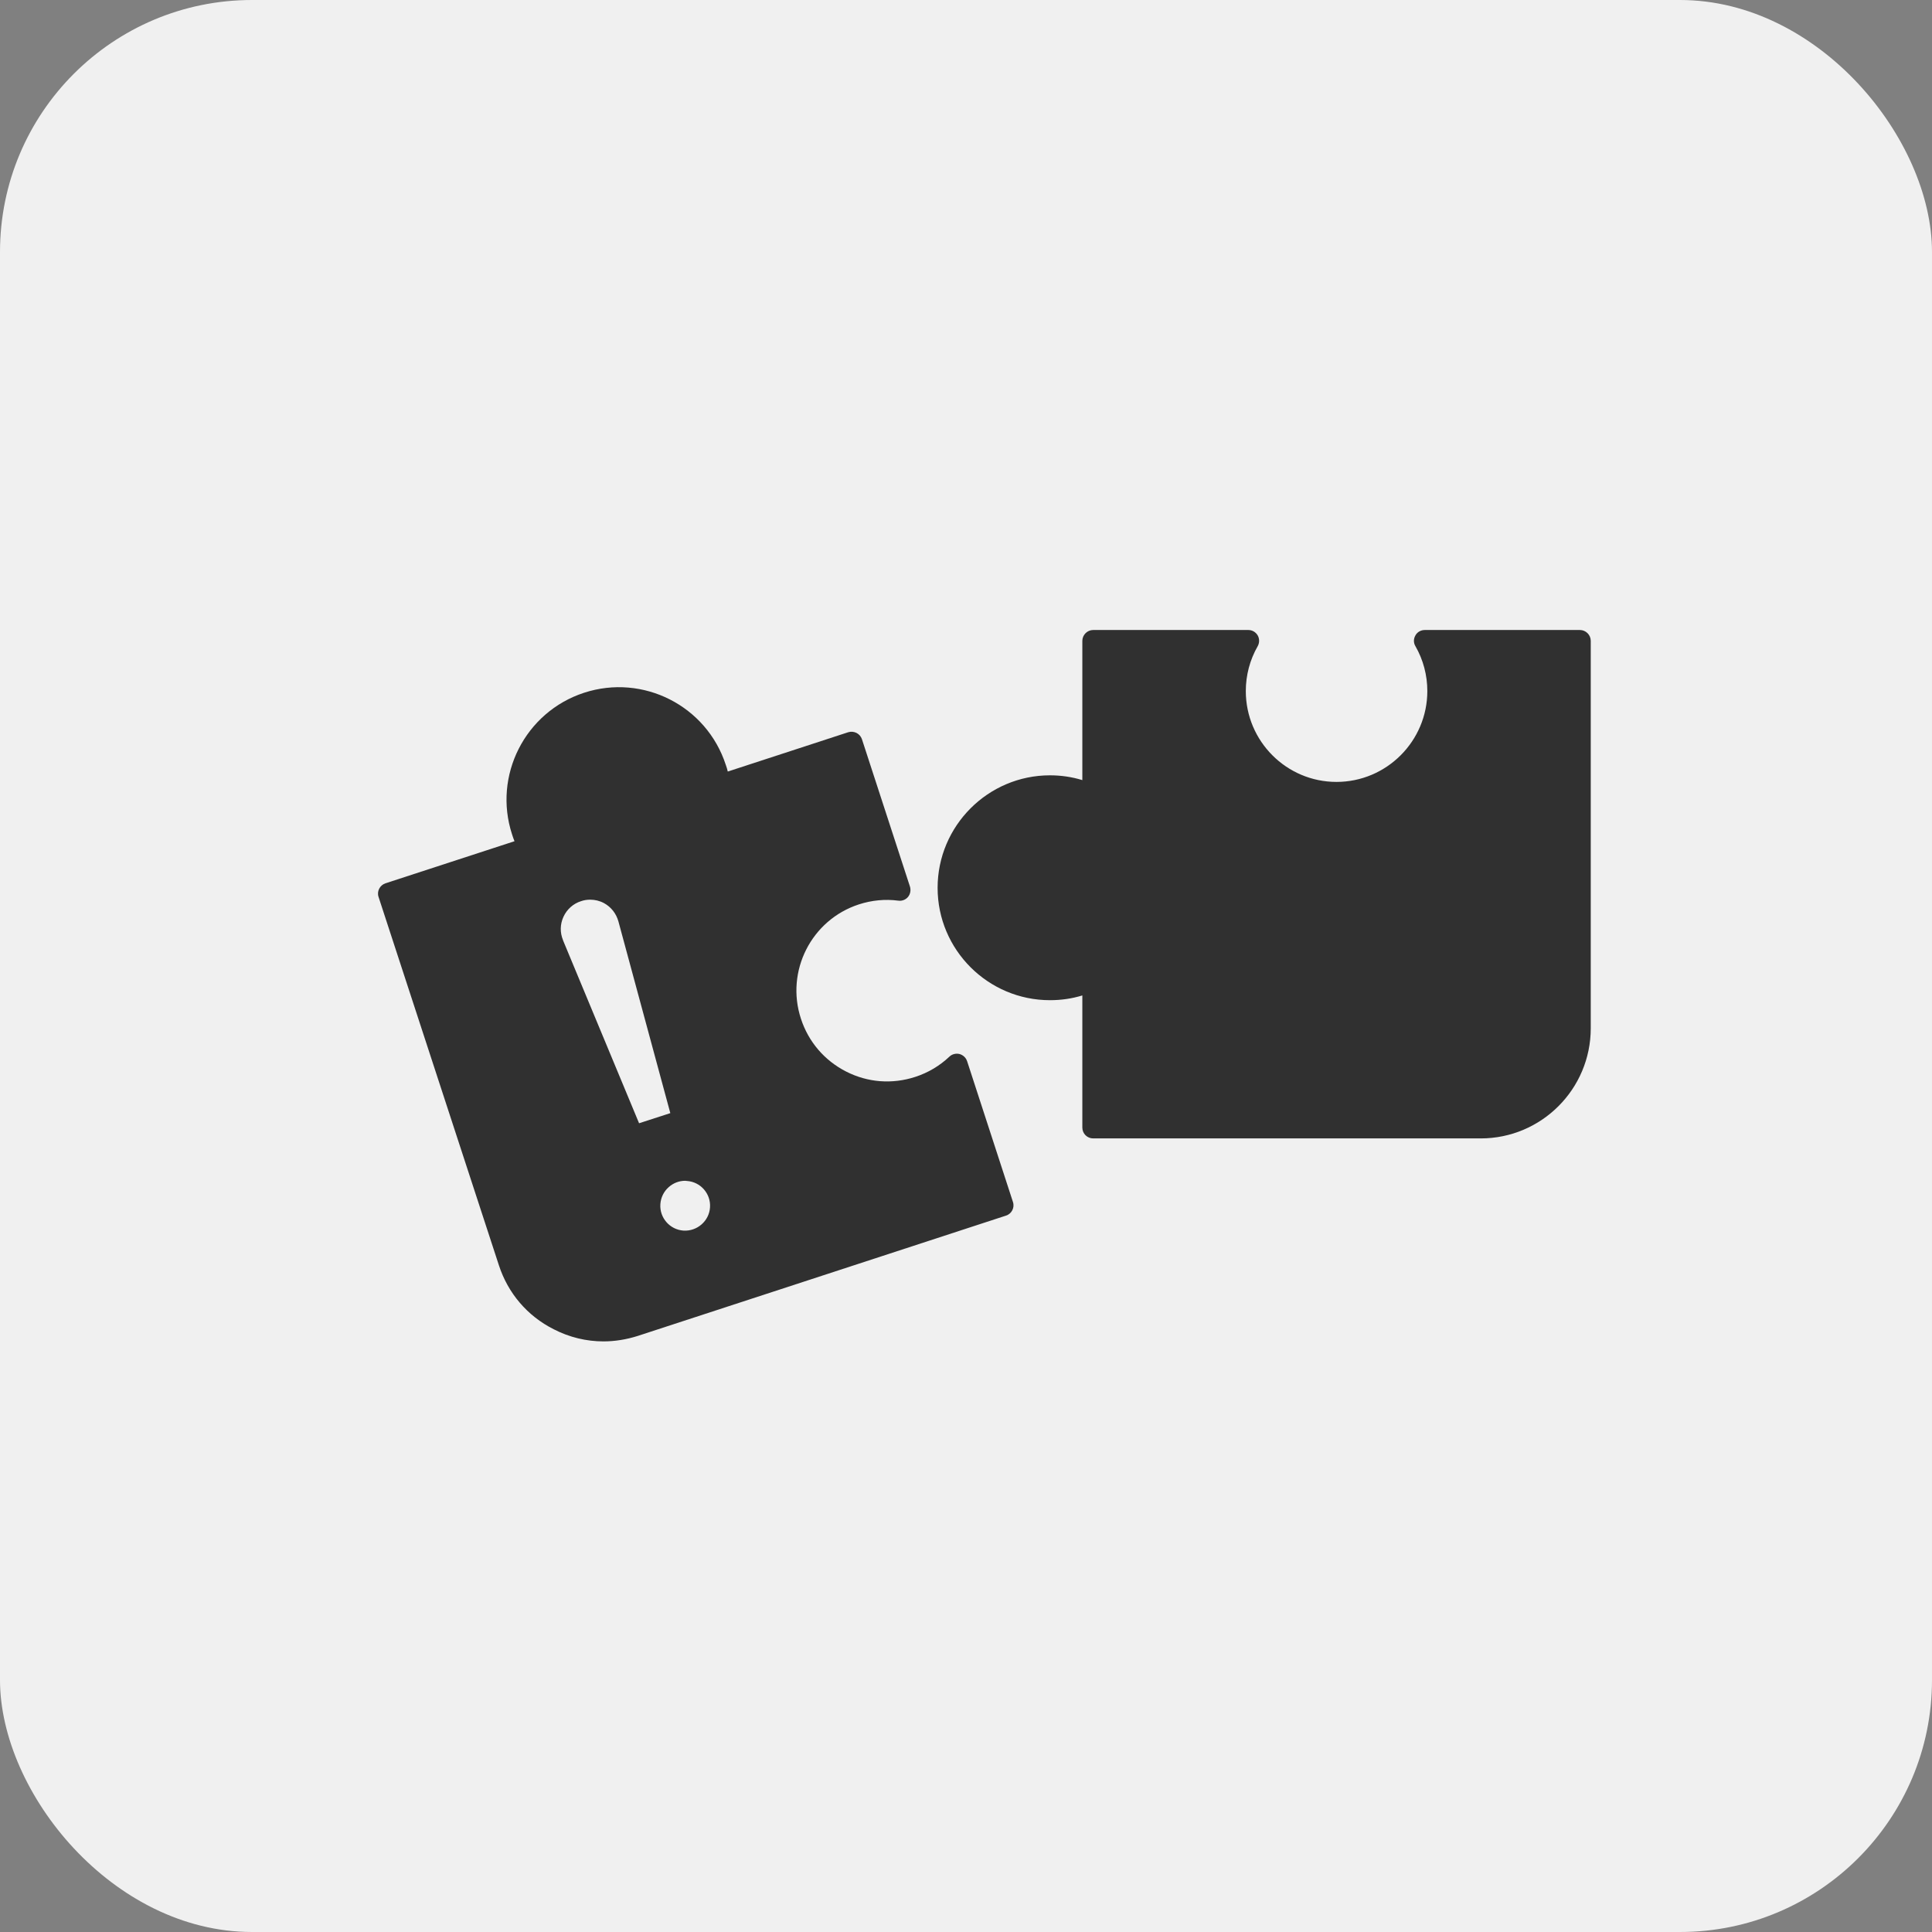 <svg xmlns="http://www.w3.org/2000/svg" width="46" height="46" viewBox="0 0 46 46" fill="none"><rect x="0" y="0" width="46" height="46" fill="#808080" stroke="none"/><rect width="46" height="46" rx="6" fill="#F0F0F0"></rect><path d="M37.616 15H33.924C33.831 15 33.745 15.048 33.701 15.128C33.653 15.211 33.653 15.307 33.701 15.386C33.887 15.71 33.984 16.078 33.984 16.454C33.984 17.646 33.013 18.617 31.821 18.617C30.629 18.617 29.662 17.646 29.662 16.454C29.662 16.078 29.759 15.71 29.945 15.386C29.99 15.307 29.99 15.207 29.945 15.128C29.897 15.049 29.815 15 29.722 15H26.028C25.887 15 25.77 15.118 25.77 15.258V18.574C25.522 18.498 25.264 18.46 24.999 18.46C23.526 18.46 22.324 19.662 22.324 21.139C22.324 22.616 23.526 23.814 24.999 23.814C25.264 23.814 25.522 23.777 25.77 23.701V26.847C25.77 26.992 25.887 27.105 26.028 27.105H35.256C36.698 27.105 37.875 25.932 37.875 24.482V15.258C37.875 15.117 37.758 15 37.617 15L37.616 15Z" fill="#303030"></path><path d="M23.026 25.267C22.999 25.181 22.929 25.119 22.844 25.095C22.757 25.075 22.664 25.099 22.602 25.161C22.371 25.378 22.1 25.54 21.793 25.64C21.241 25.82 20.657 25.775 20.144 25.512C19.631 25.25 19.249 24.806 19.07 24.256C18.698 23.124 19.318 21.901 20.45 21.533C20.756 21.434 21.074 21.403 21.386 21.444C21.479 21.458 21.566 21.42 21.62 21.355C21.675 21.287 21.692 21.194 21.665 21.107L20.522 17.599C20.477 17.465 20.332 17.393 20.196 17.434L17.328 18.37C17.314 18.314 17.301 18.263 17.28 18.209C16.822 16.804 15.311 16.036 13.907 16.494C12.502 16.952 11.734 18.467 12.192 19.867C12.209 19.923 12.229 19.977 12.25 20.029L9.178 21.031C9.044 21.076 8.968 21.221 9.013 21.355L11.878 30.124C12.095 30.792 12.556 31.333 13.184 31.649C13.556 31.841 13.962 31.938 14.368 31.938C14.64 31.938 14.915 31.893 15.184 31.808L23.953 28.943C24.087 28.901 24.163 28.753 24.118 28.619L23.027 25.268L23.026 25.267ZM13.406 22.386C13.33 22.203 13.334 22.007 13.416 21.828C13.499 21.648 13.65 21.514 13.836 21.456C13.908 21.431 13.98 21.421 14.053 21.421C14.166 21.421 14.28 21.448 14.383 21.504C14.552 21.597 14.672 21.752 14.724 21.938L15.96 26.503L15.216 26.744L13.404 22.385L13.406 22.386ZM16.275 29.3C15.948 29.279 15.7 28.994 15.723 28.669C15.734 28.511 15.806 28.366 15.924 28.263C16.033 28.166 16.172 28.114 16.312 28.114C16.326 28.114 16.339 28.118 16.354 28.118C16.68 28.139 16.928 28.422 16.905 28.748C16.884 29.075 16.595 29.32 16.275 29.3Z" fill="#303030"></path></svg>